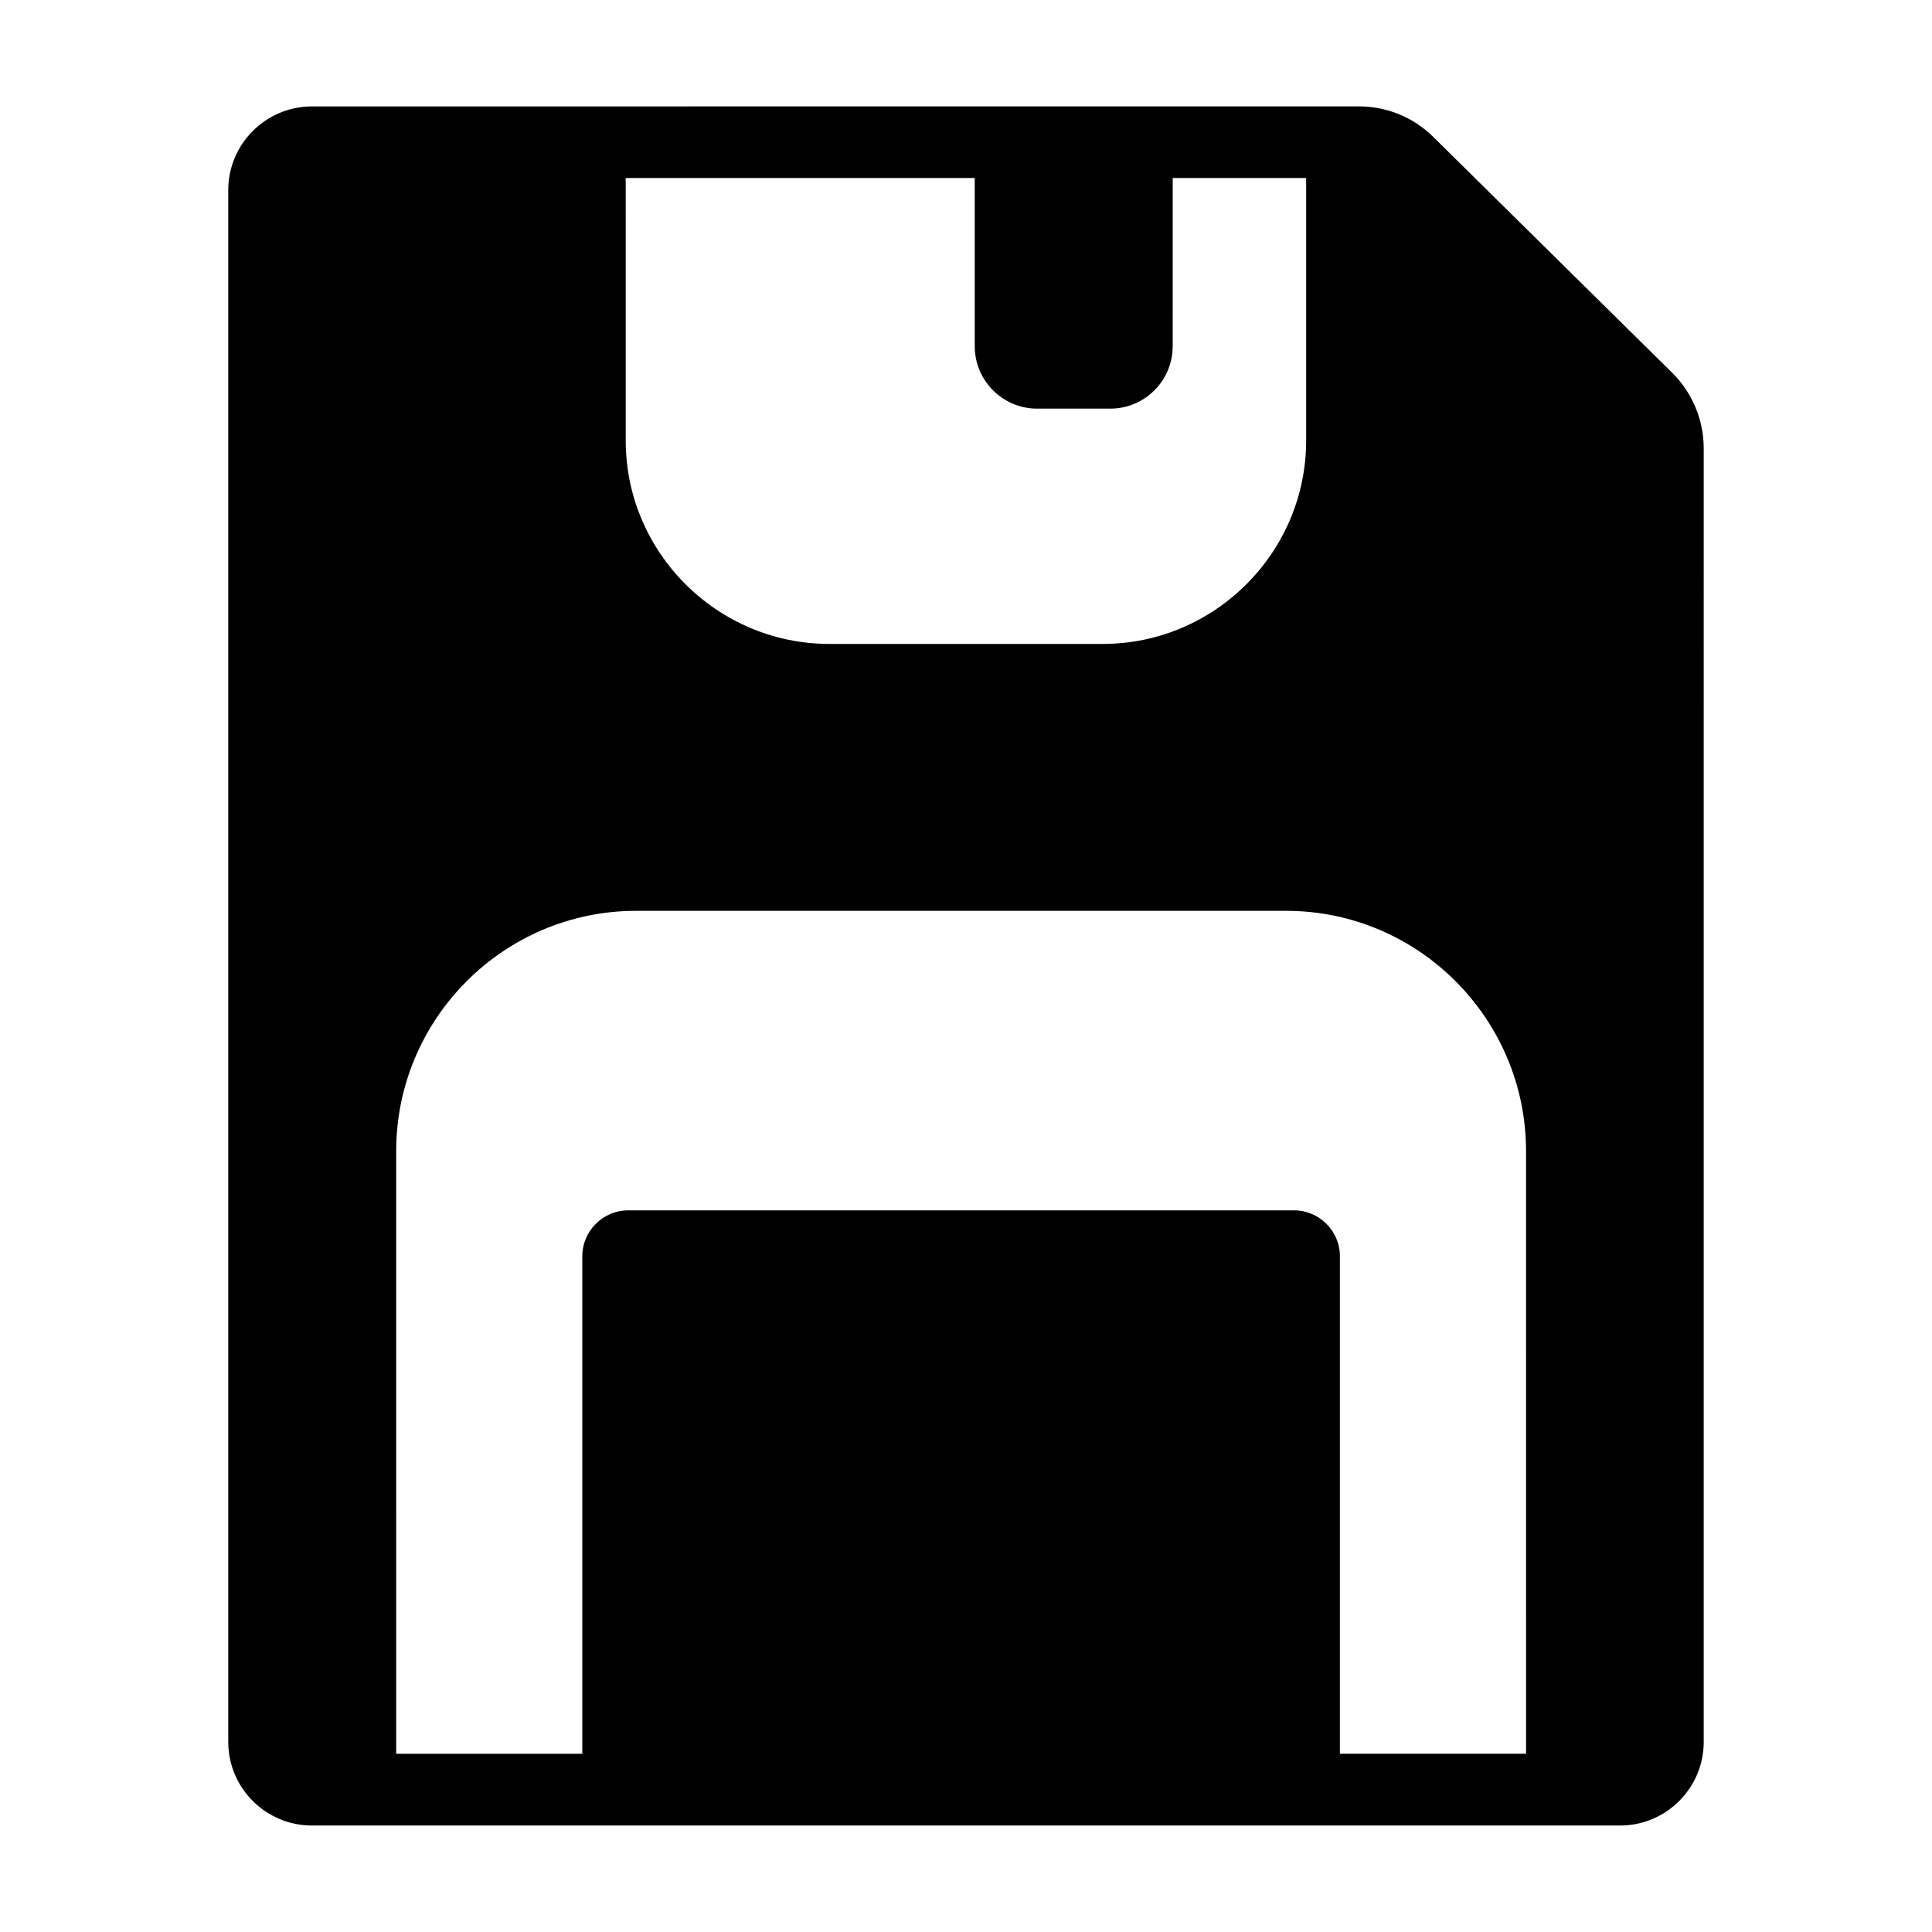 <?xml version="1.0" encoding="UTF-8"?>
<!-- Uploaded to: SVG Repo, www.svgrepo.com, Generator: SVG Repo Mixer Tools -->
<svg fill="#000000" width="800px" height="800px" version="1.1" viewBox="144 144 512 512" xmlns="http://www.w3.org/2000/svg">
 <path d="m587.18 242.82-63.375-62.559c-5.285-5.199-12.262-8.062-19.668-8.062l-277.46 0.004c-12.234 0-22.188 9.953-22.188 22.176v411.23c0 12.234 9.953 22.176 22.188 22.176h346.64c12.234 0 22.188-9.941 22.188-22.176l-0.004-342.86c0-7.434-3.031-14.695-8.324-19.934m-277.36-51.645h92.5v44.582c0 9.125 7.406 16.539 16.531 16.539h19.391c9.125 0 16.539-7.414 16.539-16.539l0.004-44.582h35.363v69.582c0 29.656-24.238 53.898-53.898 53.898h-72.434c-29.754 0-53.992-24.238-53.992-53.898zm238.61 417.59h-49.336v-131.84c0-6.75-5.523-12.168-12.176-12.168h-176.42c-6.652 0-12.176 5.418-12.176 12.168v131.85h-49.324l-0.004-159.7c0-35.078 28.516-63.688 63.586-63.688h172.25c35.078 0 63.594 28.613 63.594 63.688z"/>
</svg>